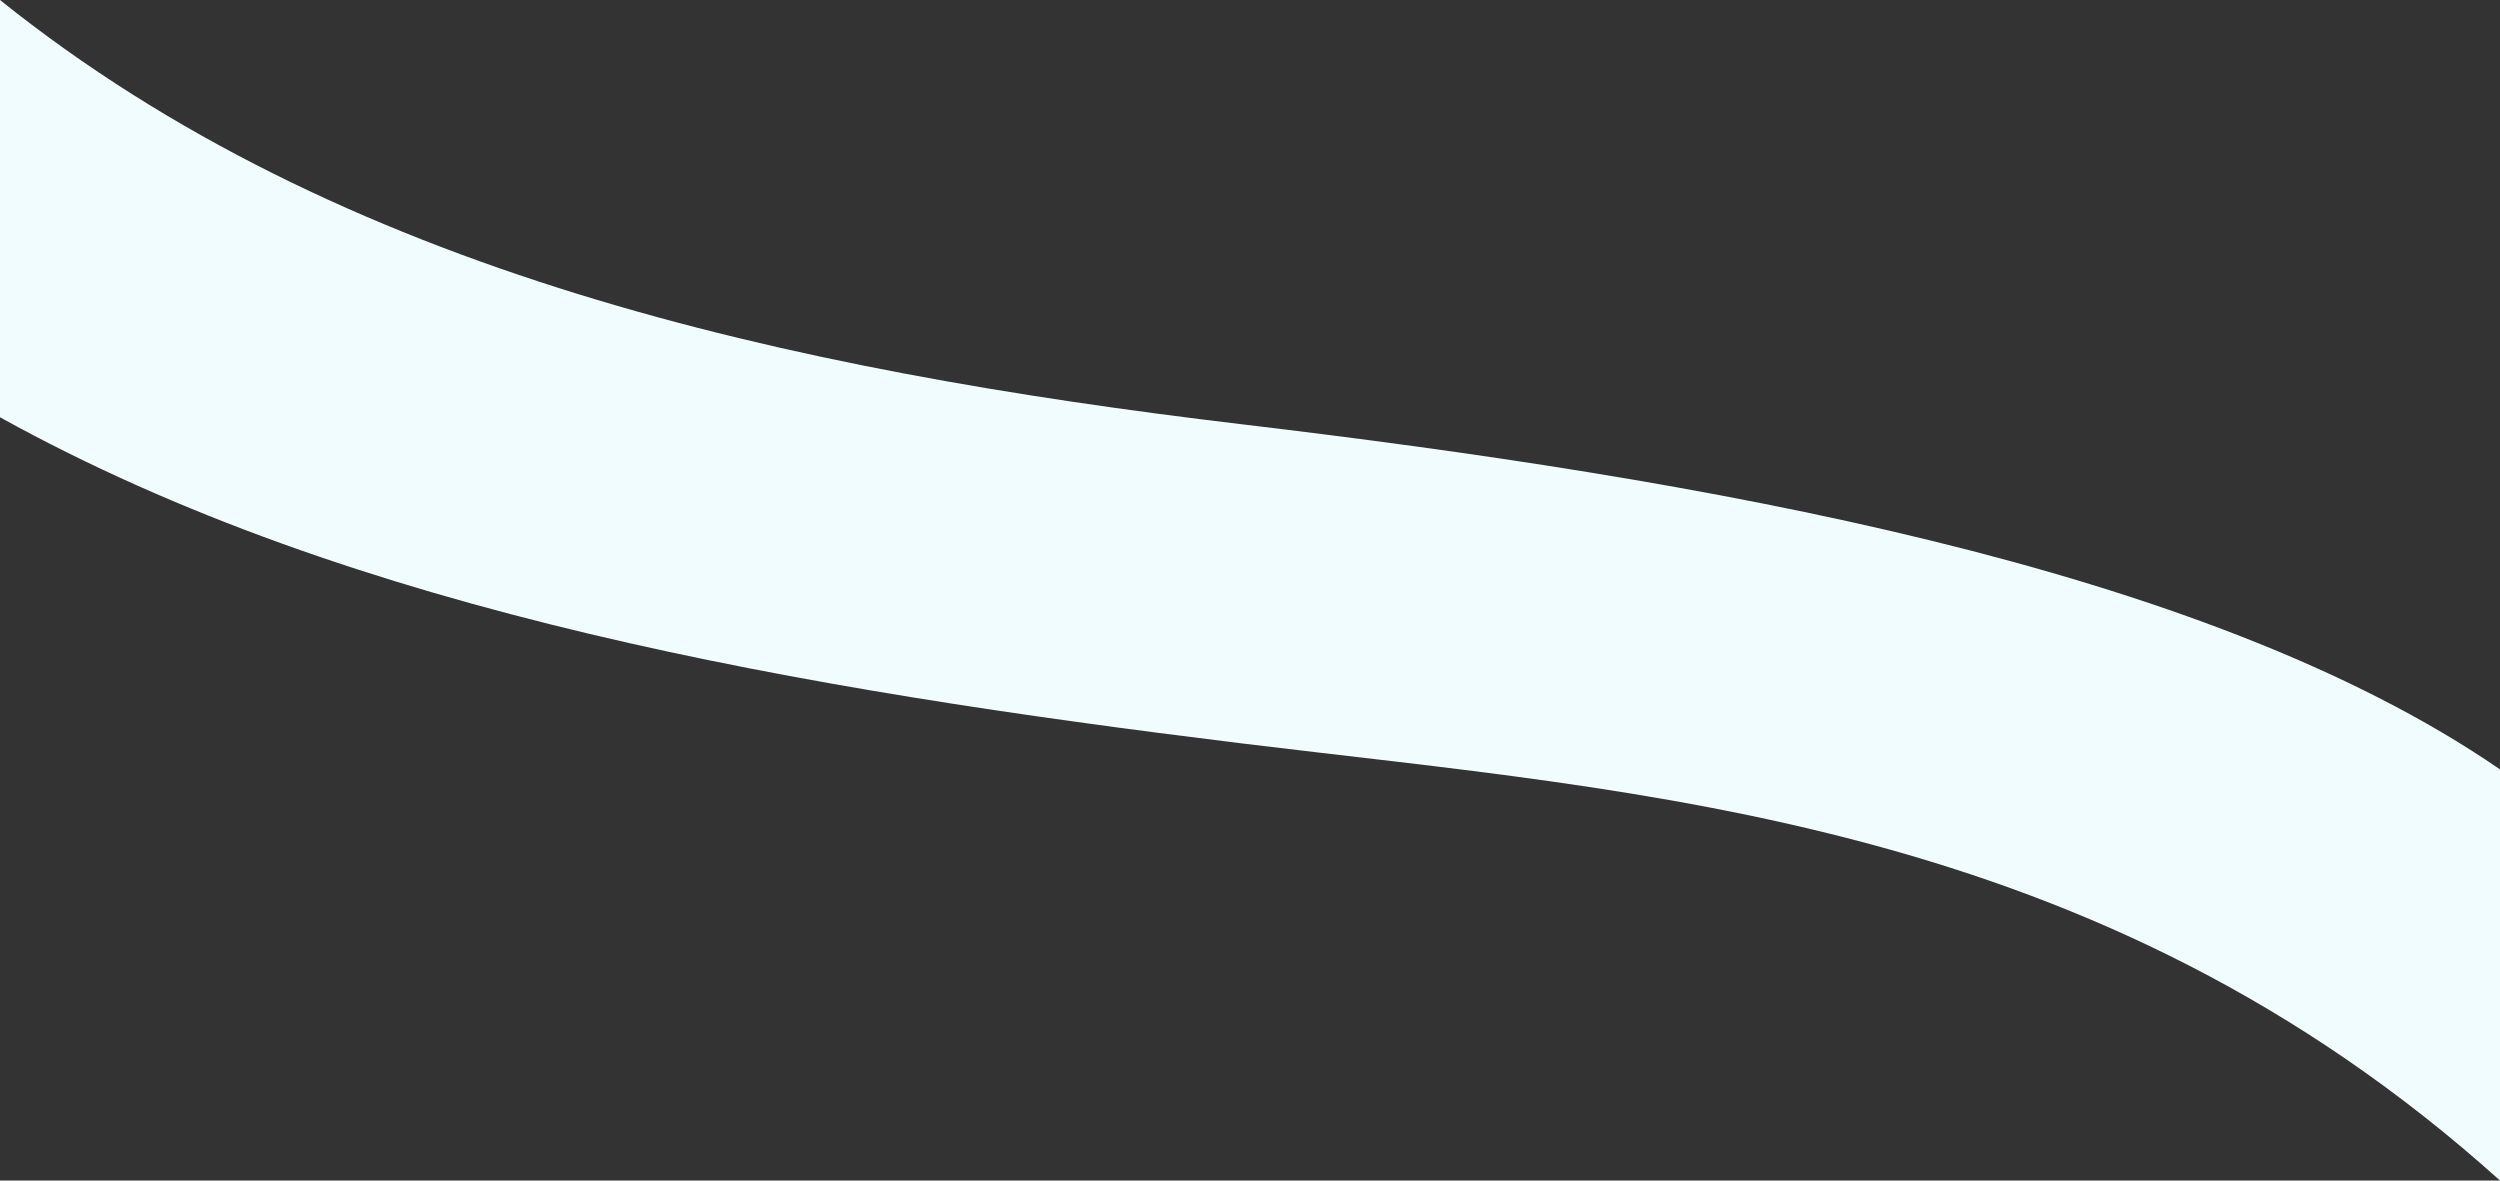 <svg width="1440" height="680" viewBox="0 0 1440 680" fill="none" xmlns="http://www.w3.org/2000/svg">
<rect x="0" y="0" width="1440" height="680" fill="#333333" stroke="none"/>
<path d="M715.469 244.405C453.027 213.189 195.357 156.74 0 0V240.34C204.179 353.513 462 397.113 715.469 428.222C947.436 456.692 1207.5 470.735 1440 680V443.173C1268.5 325.276 977.91 275.621 715.469 244.405Z" fill="#F1FCFF"/>
</svg>

